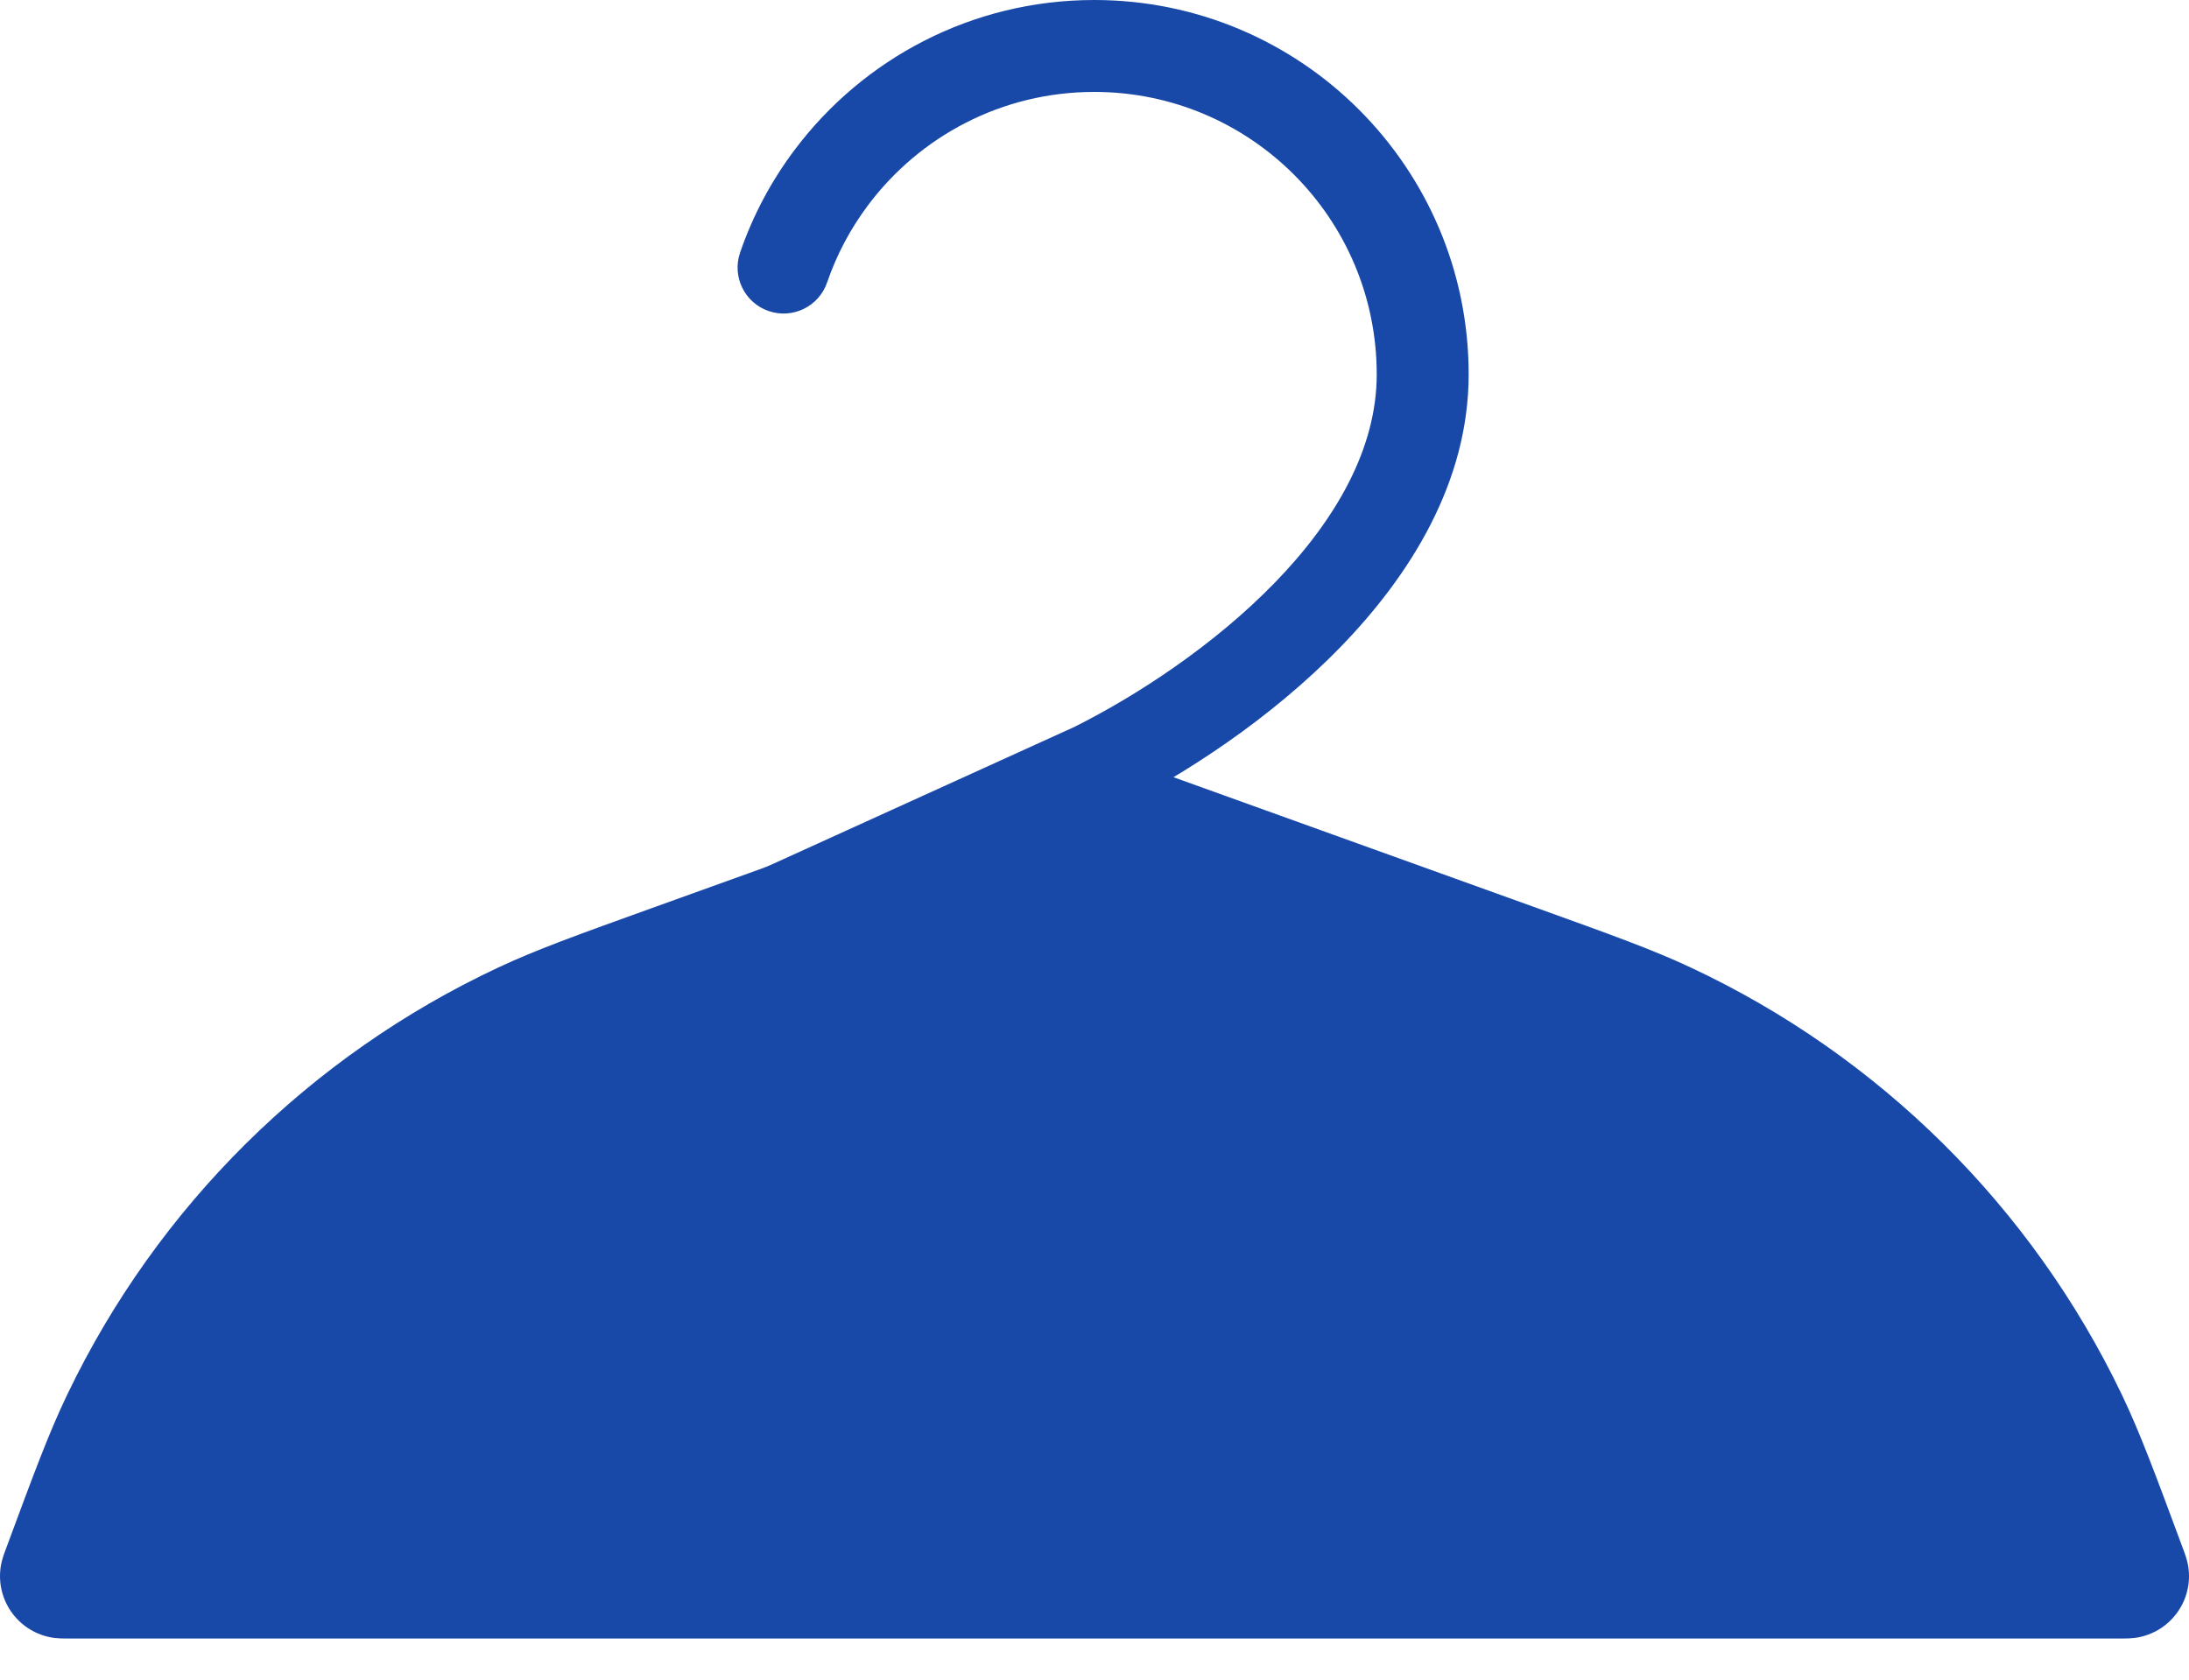 <svg width="43" height="33" viewBox="0 0 43 33" fill="none" xmlns="http://www.w3.org/2000/svg">
<path fill-rule="evenodd" clip-rule="evenodd" d="M21.495 1.806C19.681 1.806 18.07 2.676 17.056 4.026C16.711 4.485 16.436 4.998 16.247 5.551C16.084 6.022 15.571 6.273 15.099 6.111C14.627 5.949 14.376 5.435 14.538 4.963C14.79 4.229 15.155 3.548 15.612 2.941C16.952 1.157 19.089 0 21.495 0C25.557 0 28.85 3.293 28.85 7.355C28.85 9.471 27.705 11.298 26.337 12.707C24.959 14.126 23.256 15.226 21.899 15.904C21.889 15.909 21.879 15.914 21.869 15.919L7.676 22.37C7.221 22.577 6.686 22.376 6.48 21.922C6.273 21.468 6.474 20.932 6.928 20.726L21.106 14.281C22.328 13.669 23.843 12.682 25.041 11.449C26.253 10.2 27.044 8.802 27.044 7.355C27.044 4.29 24.559 1.806 21.495 1.806Z" fill="#1849A9"/>
<path fill-rule="evenodd" clip-rule="evenodd" d="M21.5 14.711L30.189 17.839C31.663 18.37 32.465 18.658 33.209 19.007C36.917 20.743 39.91 23.709 41.681 27.401C42.035 28.142 42.332 28.941 42.876 30.41L42.896 30.465C42.896 30.465 42.897 30.468 42.898 30.471C42.911 30.503 42.965 30.643 42.986 30.782C43.084 31.425 42.661 32.033 42.023 32.165C41.886 32.194 41.735 32.191 41.701 32.191C41.699 32.191 41.695 32.191 41.695 32.191H1.305C1.305 32.191 1.302 32.191 1.299 32.191C1.265 32.191 1.115 32.194 0.977 32.165C0.339 32.033 -0.083 31.425 0.014 30.782C0.035 30.643 0.089 30.503 0.102 30.471C0.103 30.468 0.104 30.465 0.104 30.465L0.108 30.453L0.124 30.41C0.668 28.941 0.964 28.142 1.32 27.401C3.09 23.709 6.083 20.743 9.791 19.007C10.535 18.658 11.337 18.37 12.811 17.839L21.5 14.711Z" fill="#1849A9"/>
</svg>
